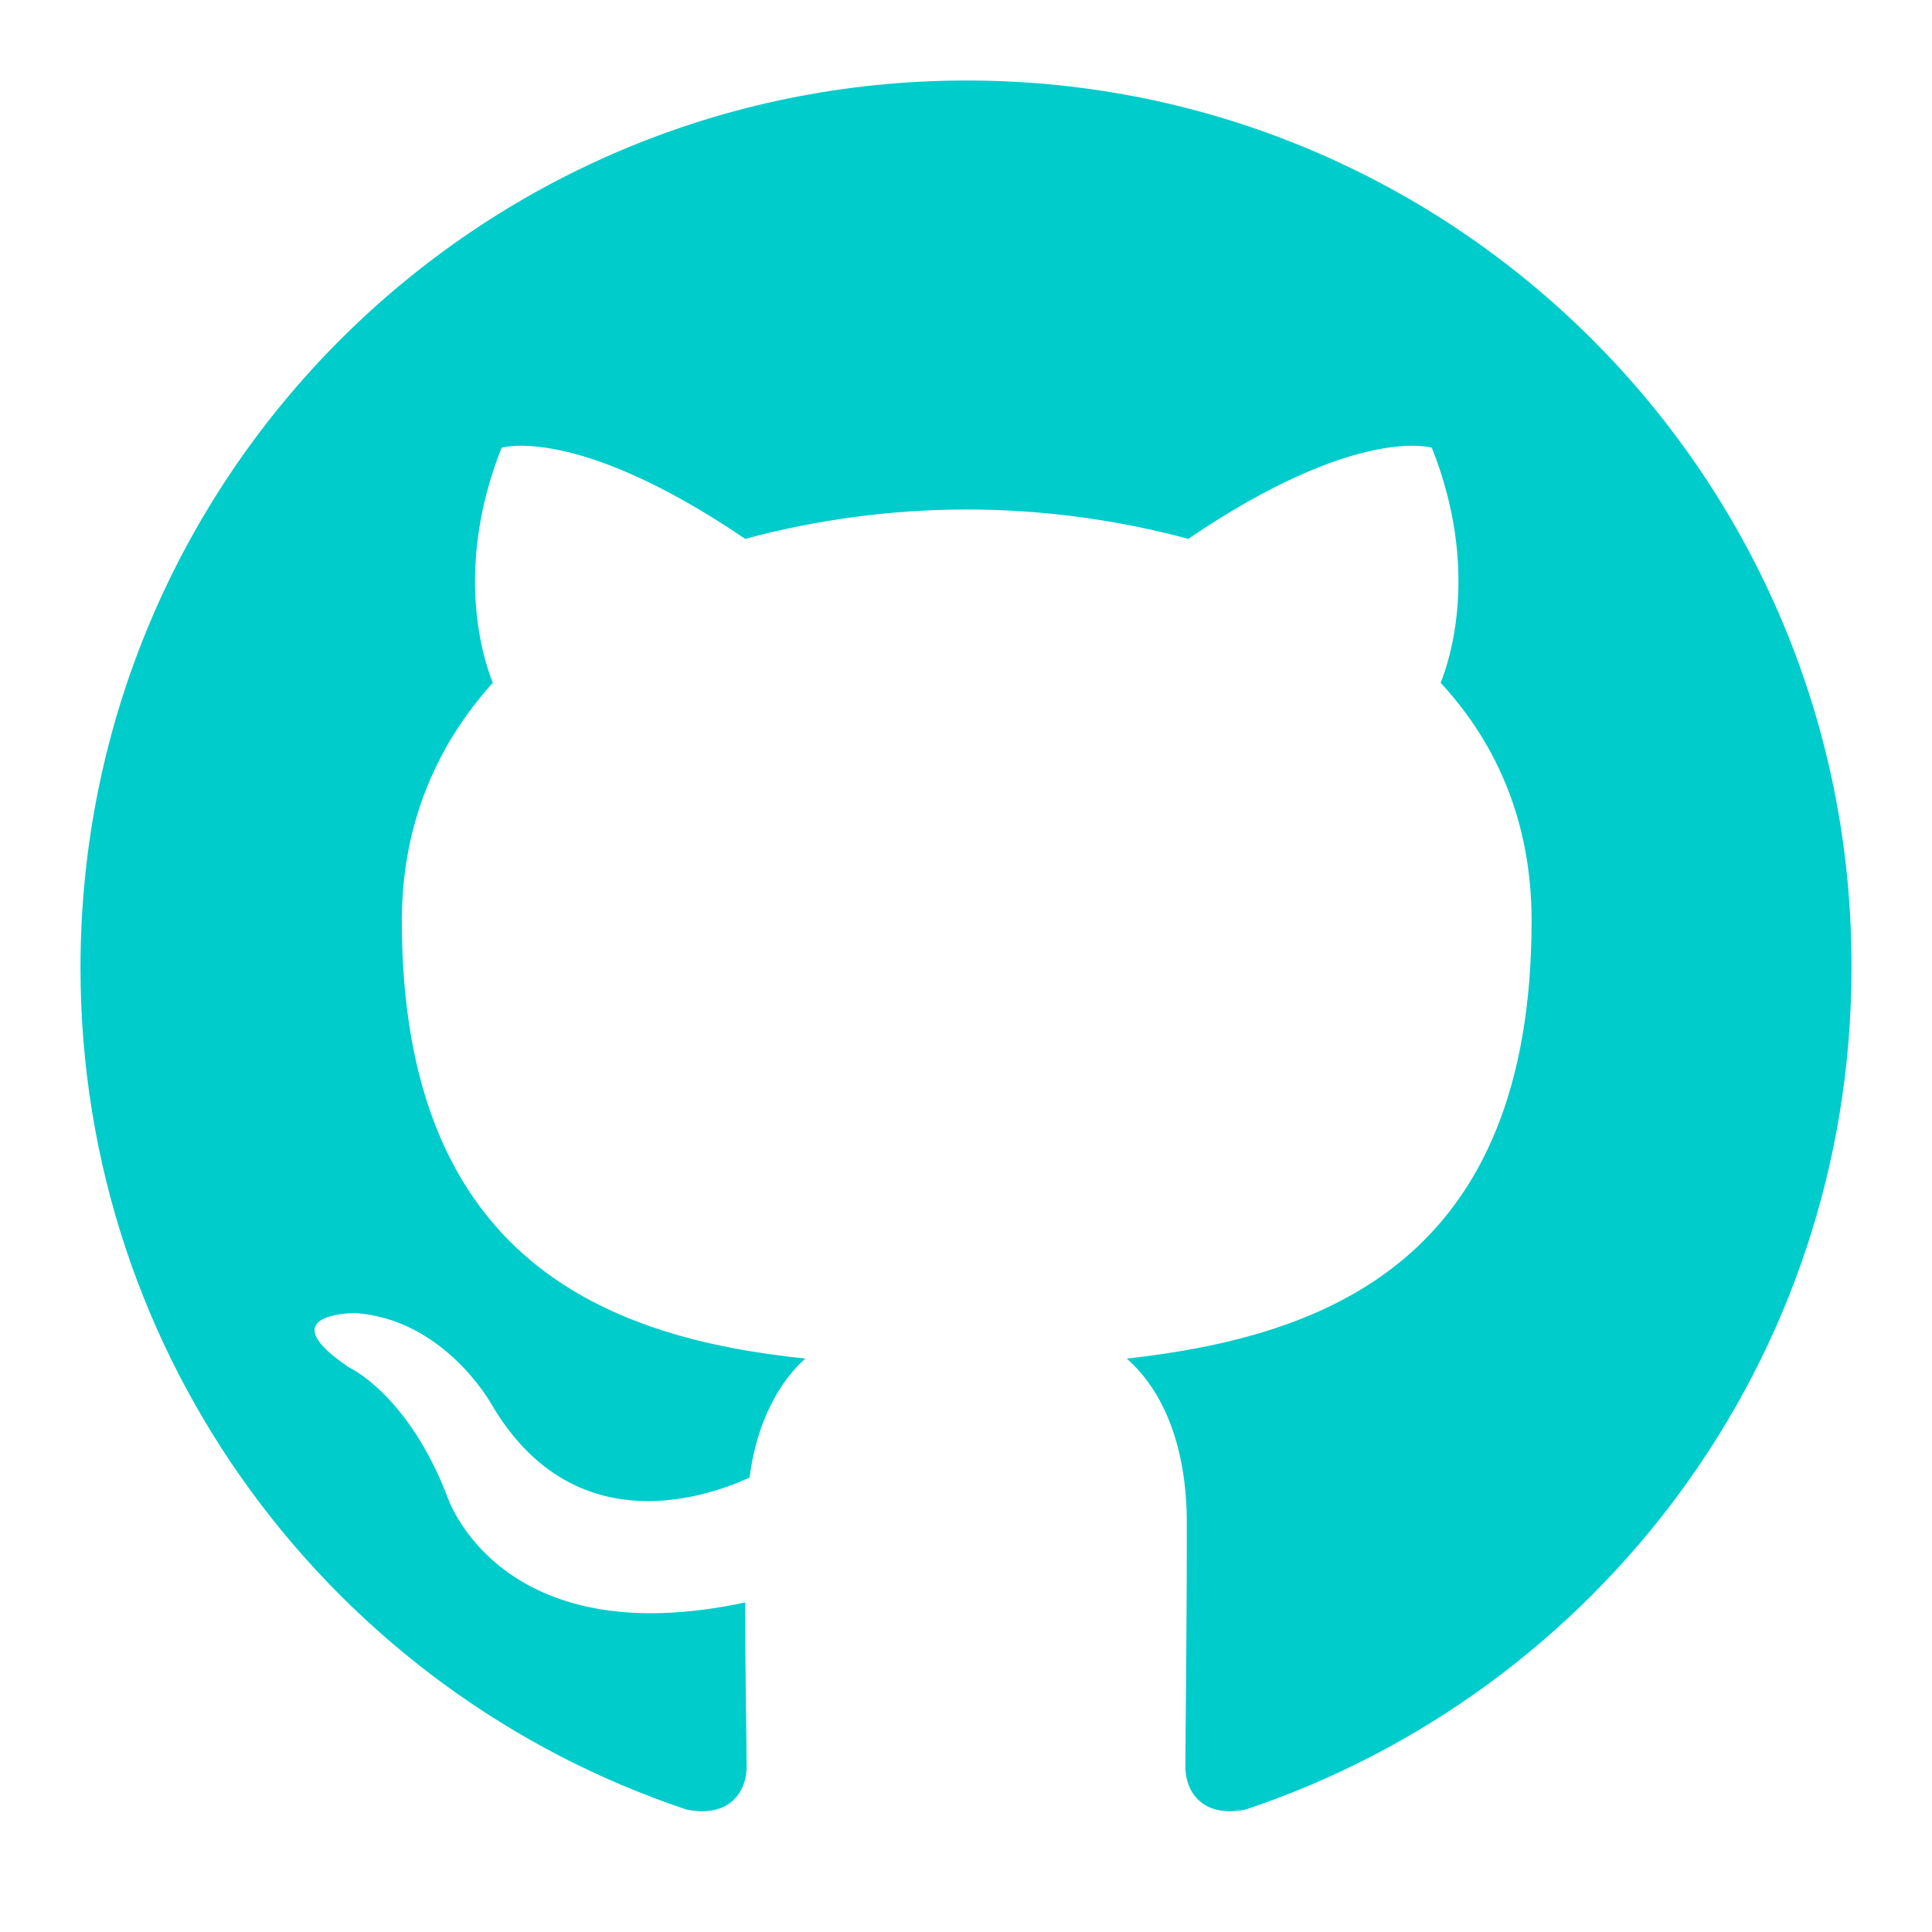 <svg width="24" height="24" viewBox="0 0 24 24" fill="none" xmlns="http://www.w3.org/2000/svg">
<path fill-rule="evenodd" clip-rule="evenodd" d="M12.009 1C5.921 1 1 5.927 1 12.023C1 16.895 4.153 21.019 8.528 22.479C9.075 22.589 9.275 22.242 9.275 21.95C9.275 21.695 9.257 20.819 9.257 19.906C6.194 20.563 5.557 18.592 5.557 18.592C5.065 17.315 4.335 16.986 4.335 16.986C3.333 16.311 4.408 16.311 4.408 16.311C5.52 16.384 6.104 17.442 6.104 17.442C7.088 19.121 8.674 18.647 9.311 18.355C9.403 17.643 9.694 17.151 10.004 16.877C7.562 16.621 4.992 15.672 4.992 11.438C4.992 10.234 5.429 9.249 6.122 8.482C6.012 8.209 5.63 7.077 6.231 5.562C6.231 5.562 7.161 5.27 9.257 6.694C10.154 6.452 11.079 6.33 12.009 6.329C12.939 6.329 13.886 6.457 14.761 6.694C16.857 5.27 17.787 5.562 17.787 5.562C18.389 7.077 18.006 8.209 17.896 8.482C18.607 9.249 19.026 10.234 19.026 11.438C19.026 15.672 16.456 16.603 13.996 16.877C14.397 17.224 14.743 17.88 14.743 18.921C14.743 20.399 14.725 21.585 14.725 21.95C14.725 22.242 14.925 22.589 15.472 22.479C19.847 21.019 23 16.895 23 12.023C23.018 5.927 18.079 1 12.009 1Z" fill="#00CCCC"/>
</svg>